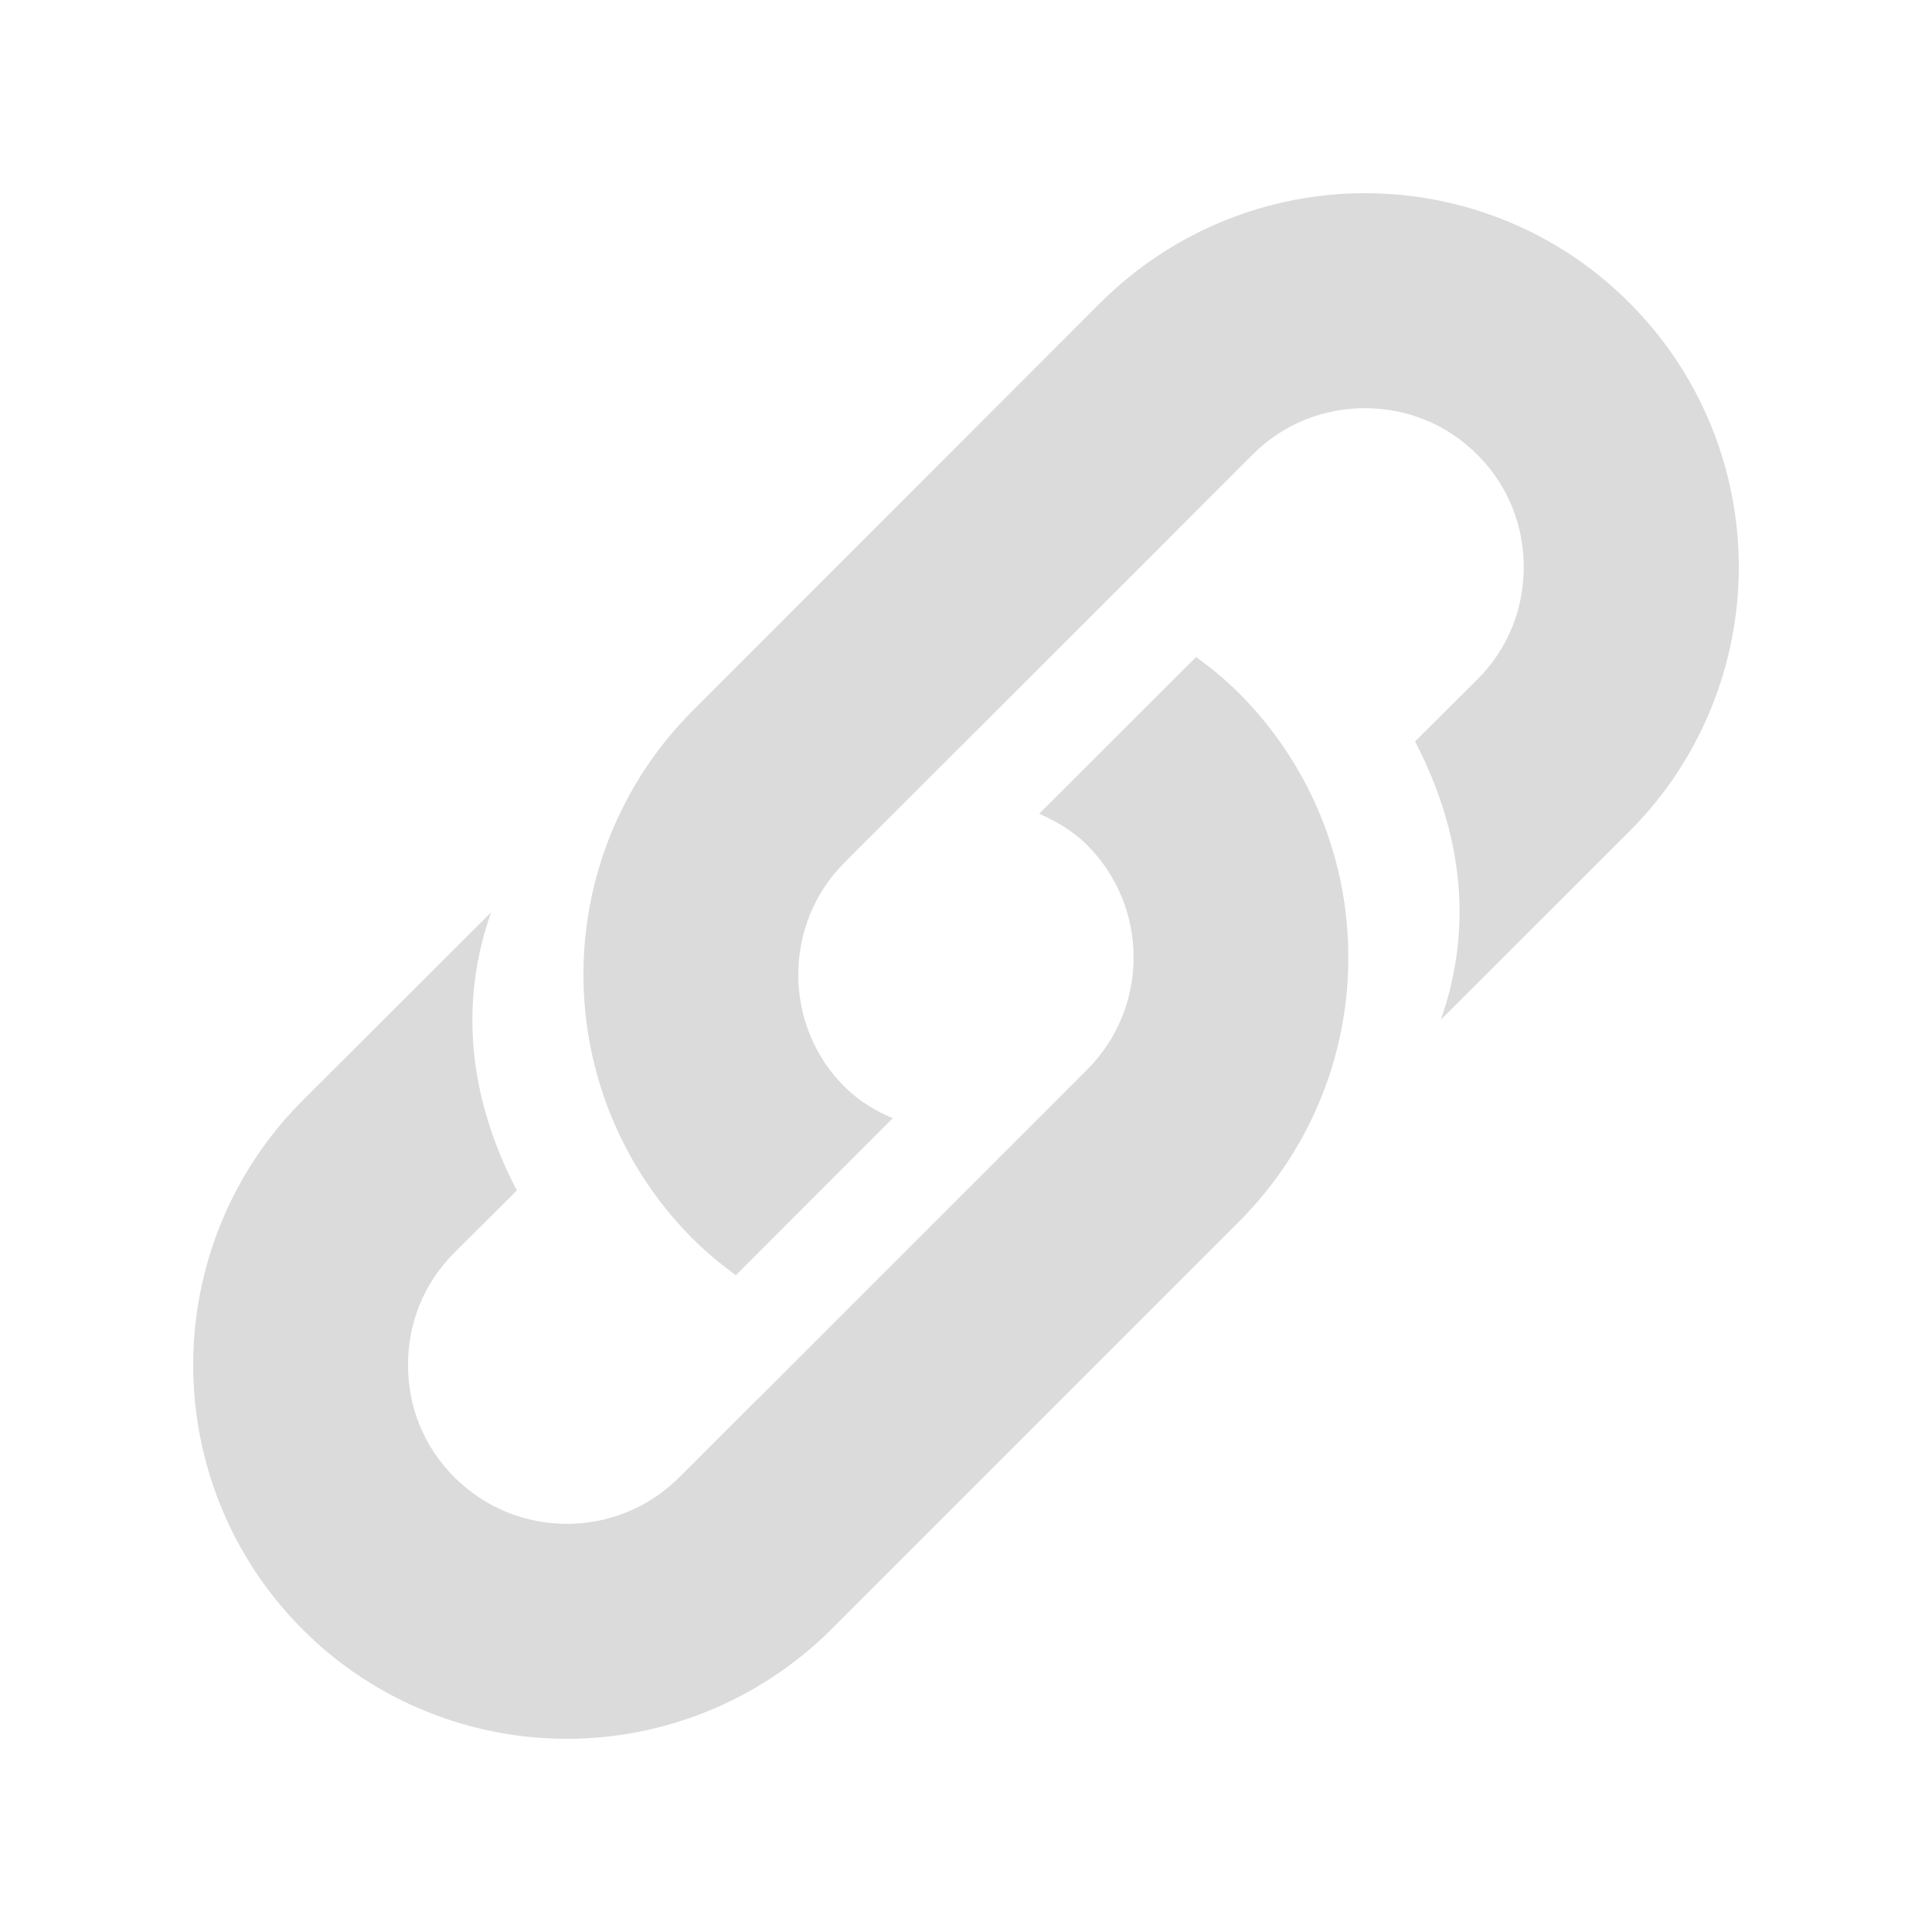 <svg width="16" height="16" viewBox="0 0 16 16" fill="none" xmlns="http://www.w3.org/2000/svg">
<g clip-path="url(#clip0_5914_88620)">
<path fill-rule="evenodd" clip-rule="evenodd" d="M9.906 5.441L8.606 6.739C8.748 6.802 8.885 6.881 9.002 6.997C9.261 7.258 9.387 7.588 9.388 7.929C9.387 8.267 9.261 8.6 9.002 8.86L8.517 9.345V9.345L6.284 11.578V11.576L5.625 12.235C5.367 12.492 5.034 12.619 4.696 12.62C4.354 12.619 4.023 12.492 3.764 12.235C3.504 11.976 3.379 11.644 3.379 11.304C3.379 10.963 3.504 10.633 3.764 10.373L4.28 9.859C3.766 8.872 3.887 8.064 4.067 7.556L2.505 9.115C1.904 9.716 1.599 10.515 1.6 11.304C1.599 12.092 1.903 12.89 2.505 13.493C3.107 14.097 3.907 14.401 4.696 14.4H4.698C5.487 14.4 6.281 14.093 6.883 13.495L10.26 10.118C10.864 9.514 11.168 8.717 11.166 7.929C11.168 7.138 10.862 6.342 10.26 5.74C10.149 5.629 10.029 5.531 9.906 5.441ZM13.493 2.507C12.891 1.902 12.092 1.599 11.303 1.6H11.3C10.512 1.6 9.717 1.907 9.116 2.504L5.739 5.883C5.135 6.486 4.831 7.281 4.832 8.071C4.831 8.862 5.137 9.659 5.739 10.261C5.851 10.372 5.97 10.47 6.094 10.561L7.393 9.261C7.251 9.199 7.115 9.12 6.997 9.003C6.737 8.745 6.612 8.412 6.611 8.071C6.612 7.734 6.737 7.399 6.997 7.14L9.657 4.482L9.752 4.386L10.373 3.765C10.632 3.506 10.965 3.381 11.303 3.38C11.643 3.381 11.976 3.506 12.235 3.766C12.493 4.023 12.619 4.357 12.619 4.697C12.619 5.037 12.493 5.368 12.235 5.627L11.719 6.14C12.233 7.129 12.113 7.936 11.932 8.445L13.493 6.886C14.095 6.285 14.4 5.487 14.4 4.697C14.401 3.908 14.097 3.11 13.493 2.507Z" fill="#DBDBDB"/>
</g>
<defs>
<clipPath id="clip0_5914_88620">
<rect width="16" height="16" fill="white"/>
</clipPath>
</defs>
</svg>

